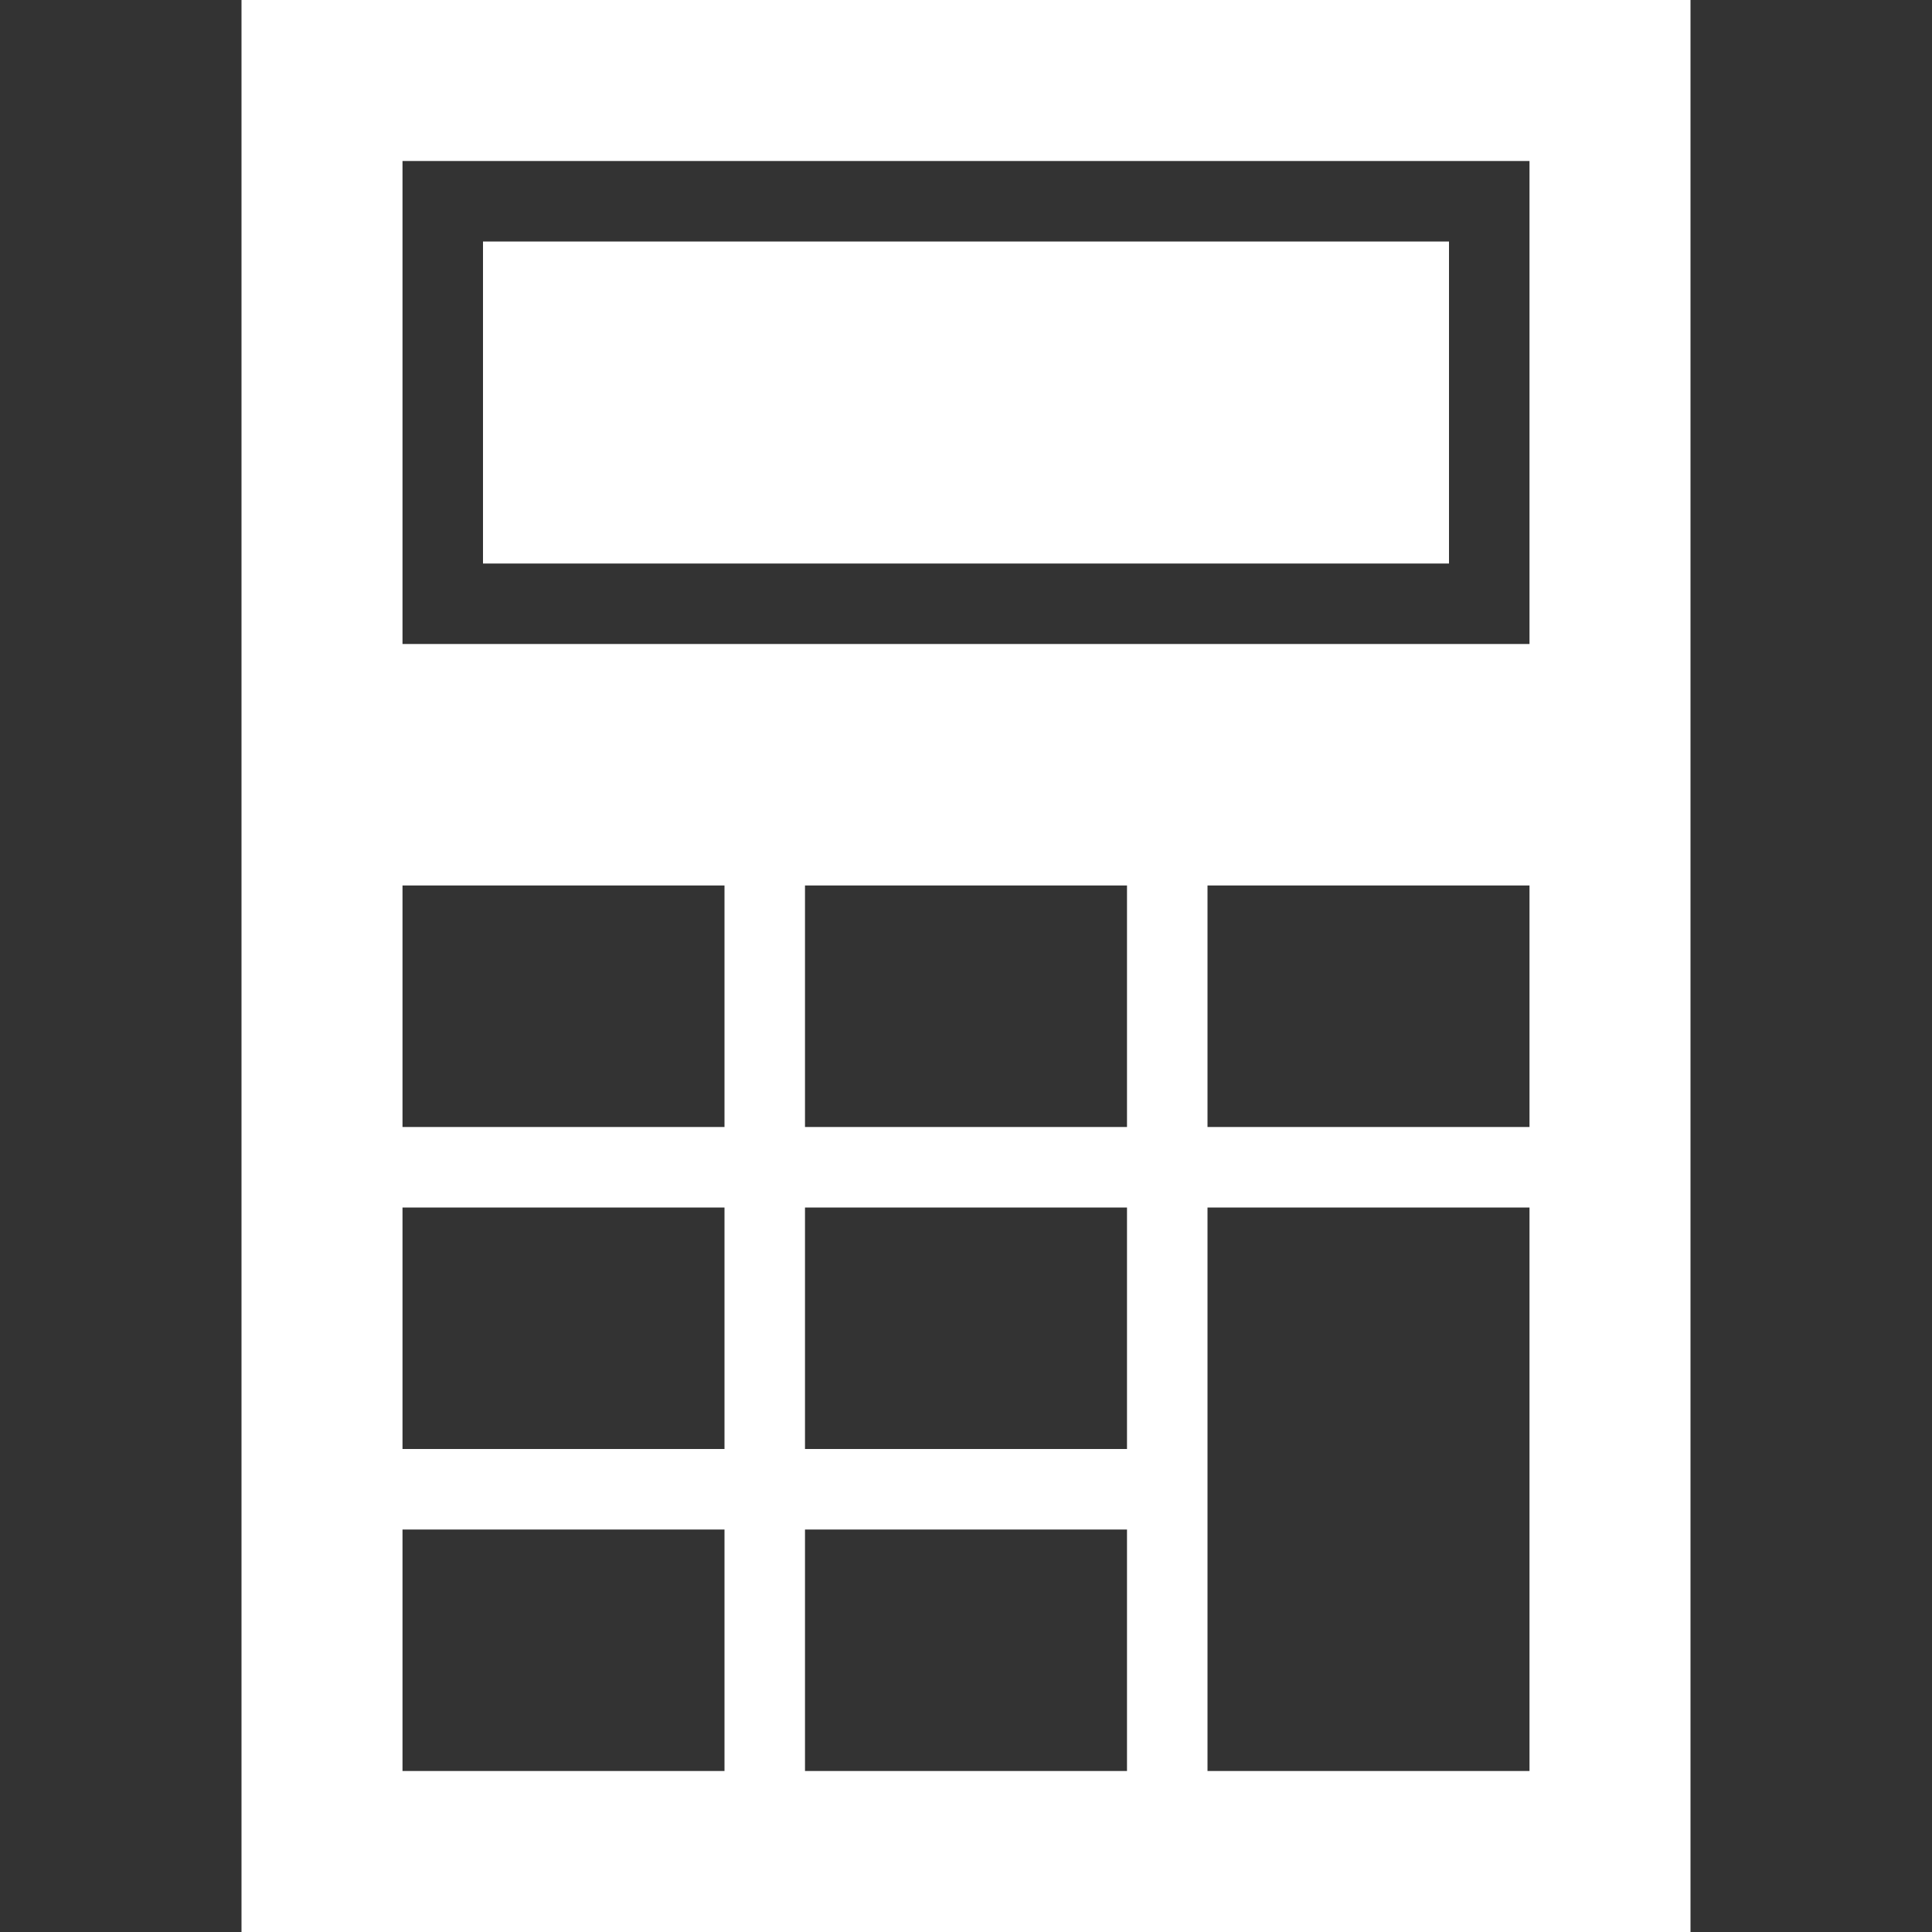 <?xml version="1.0" encoding="utf-8"?>
<!-- Generator: Adobe Illustrator 13.0.0, SVG Export Plug-In . SVG Version: 6.00 Build 14948)  -->
<!DOCTYPE svg PUBLIC "-//W3C//DTD SVG 1.1//EN" "http://www.w3.org/Graphics/SVG/1.1/DTD/svg11.dtd">
<svg version="1.1" id="レイヤー_1" xmlns="http://www.w3.org/2000/svg" xmlns:xlink="http://www.w3.org/1999/xlink" x="0px"
	 y="0px" width="24px" height="24px" viewBox="0 0 24 24" enable-background="new 0 0 24 24" xml:space="preserve">
<rect x="0" y="0" width="24" height="24" fill="#333333" stroke="none"/>
<path fill="#FFFFFF" d="M3,0v24h18V0H3z M9,22H5v-3h4V22z M9,18H5v-3h4V18z M9,14H5v-3h4V14z M14,22h-4v-3h4V22z M14,18h-4v-3h4V18z
	 M14,14h-4v-3h4V14z M19,22h-4v-7h4V22z M19,14h-4v-3h4V14z M19,8H5V2h14V8z M18,7H6V3h12V7z"/>
</svg>
